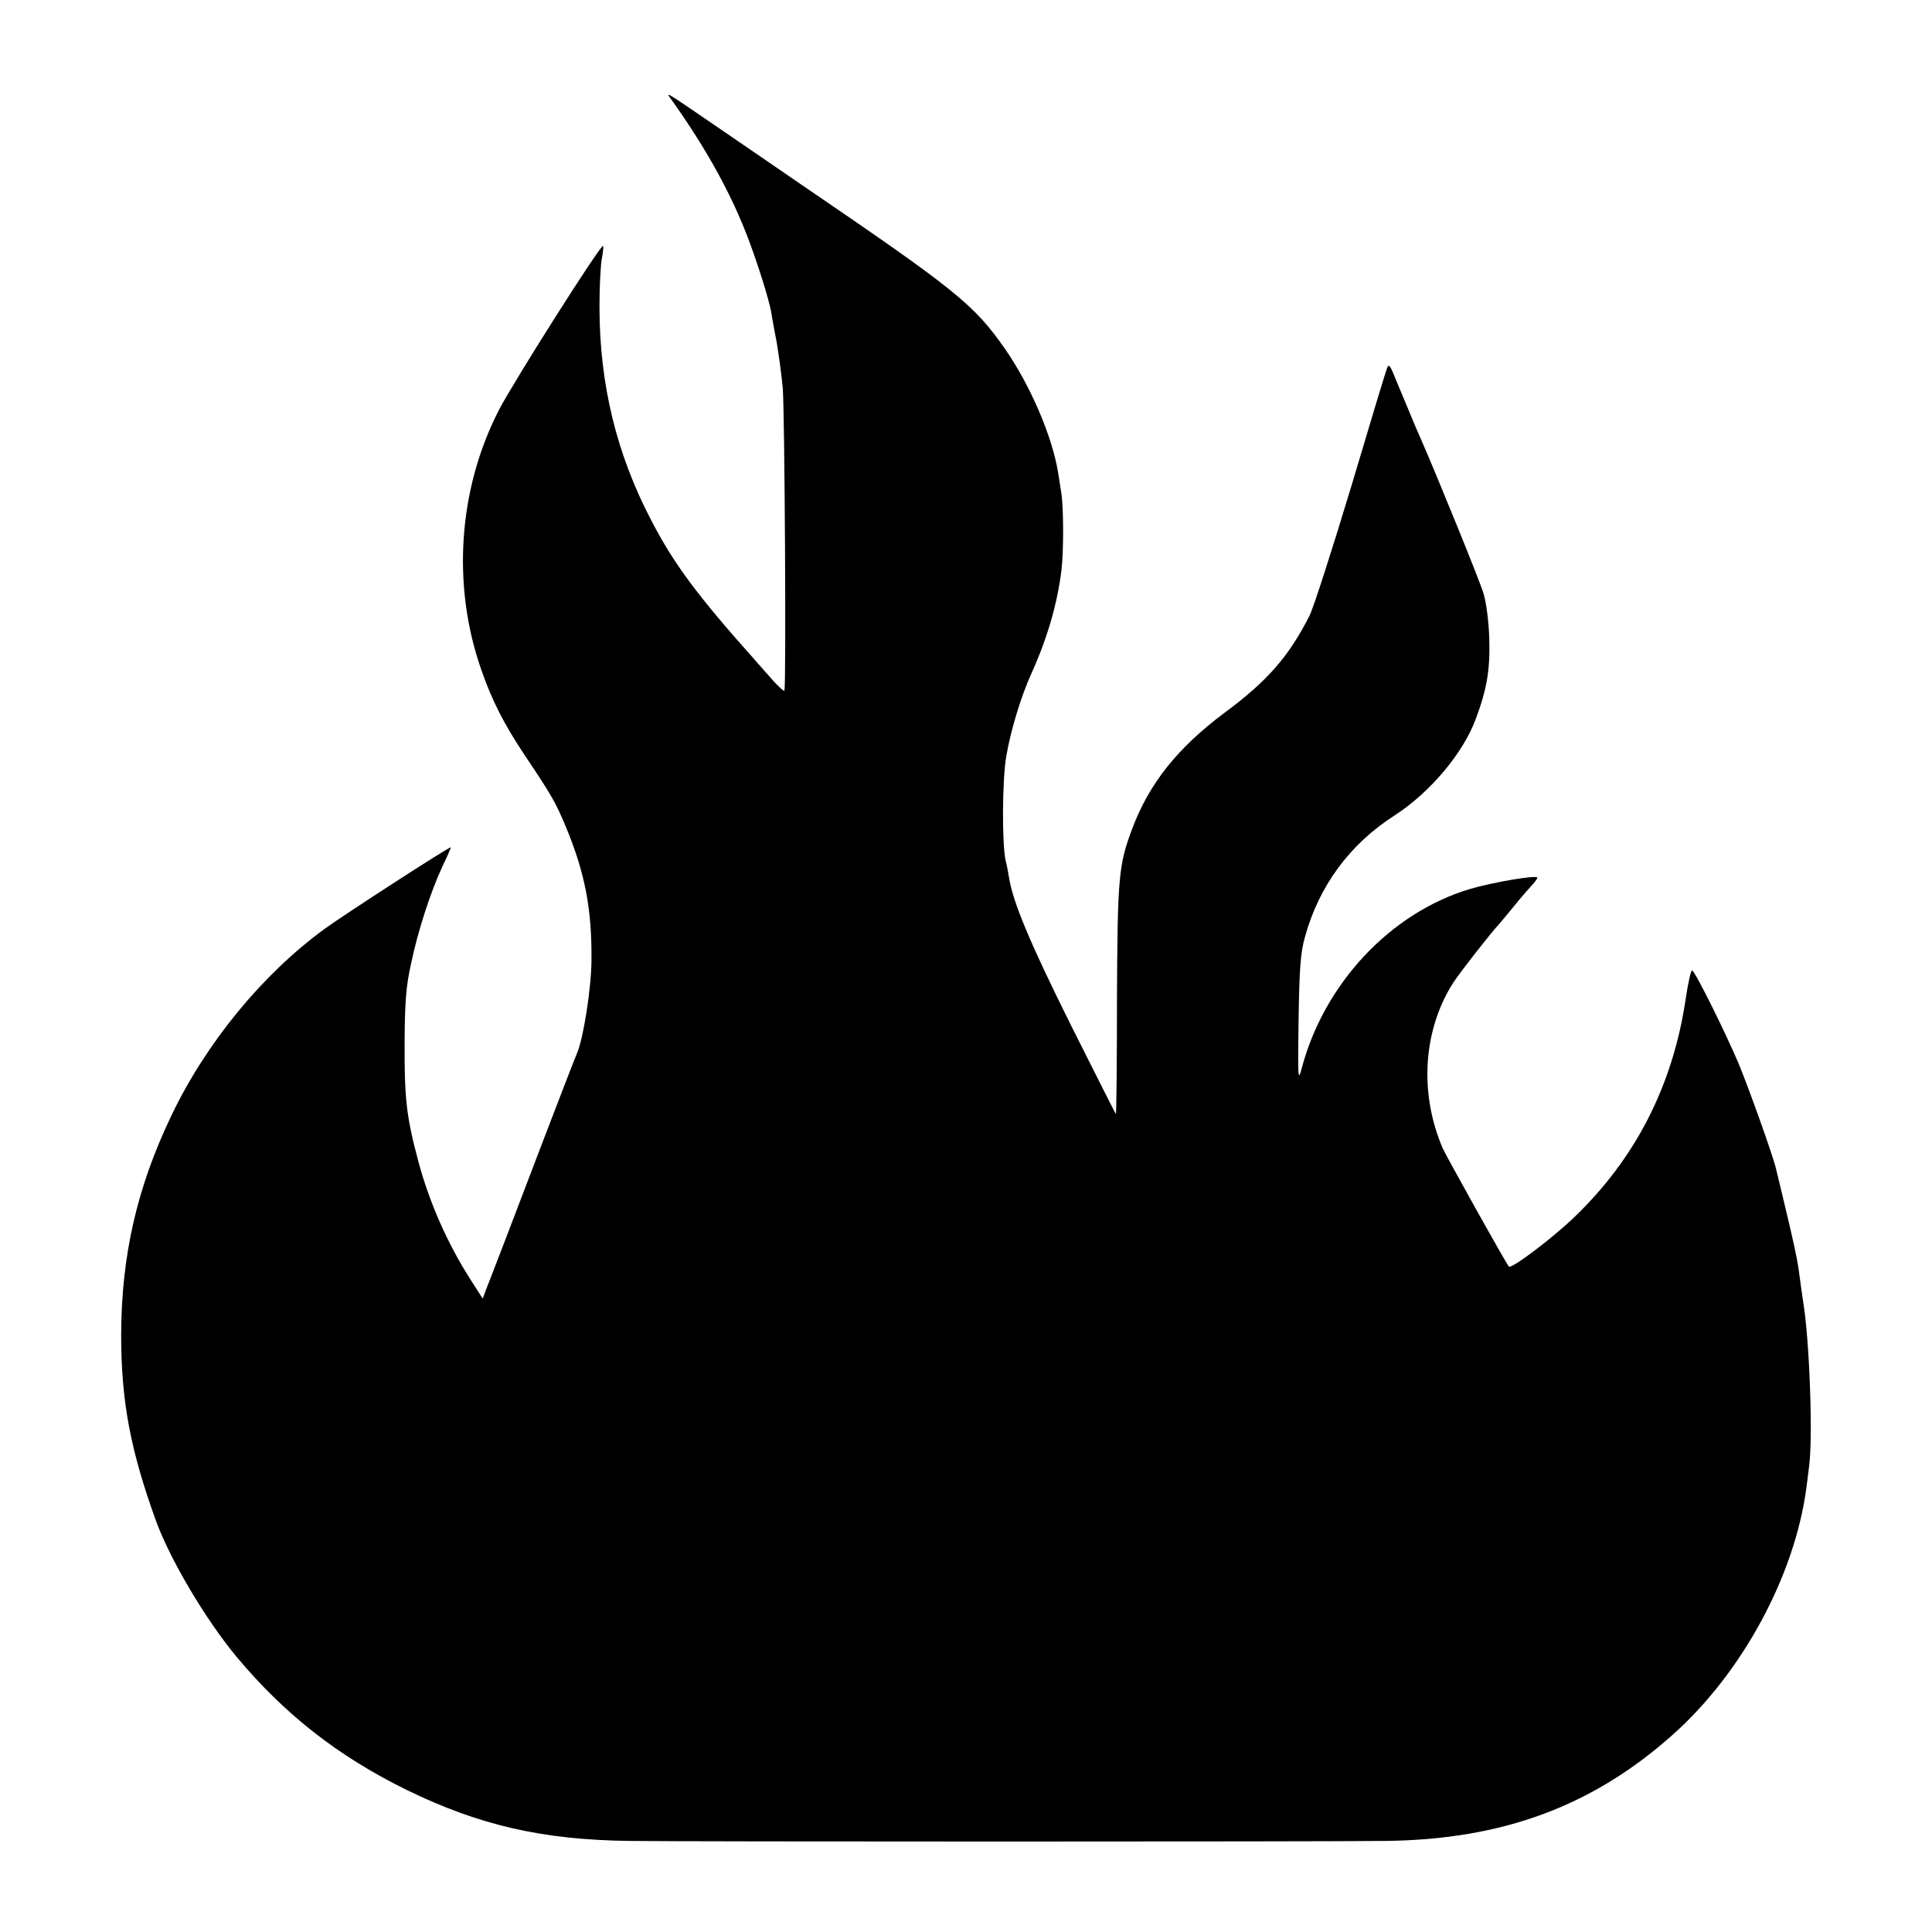 <?xml version="1.0" standalone="no"?>
<!DOCTYPE svg PUBLIC "-//W3C//DTD SVG 20010904//EN"
 "http://www.w3.org/TR/2001/REC-SVG-20010904/DTD/svg10.dtd">
<svg version="1.0" xmlns="http://www.w3.org/2000/svg"
 width="700pt" height="700pt" viewBox="0 0 700 700"
 preserveAspectRatio="xMidYMid meet">
<g transform="translate(0,700) scale(0.1,-0.1)"
fill="#000000" stroke="none">
<path d="M2432 6640 c129 -181 219 -345 281 -510 35 -94 72 -211 81 -260 2
-14 11 -63 20 -110 8 -47 18 -121 22 -165 7 -78 13 -1083 6 -1097 -1 -4 -19
12 -40 35 -20 23 -51 57 -68 77 -206 231 -292 346 -373 502 -127 242 -189 495
-189 778 0 69 4 146 8 170 5 25 7 47 5 49 -8 7 -325 -493 -377 -594 -148 -287
-172 -638 -63 -945 38 -109 80 -191 152 -300 104 -155 116 -177 153 -265 70
-169 95 -300 93 -487 -1 -100 -29 -279 -52 -333 -5 -11 -60 -153 -122 -315
-104 -273 -180 -472 -209 -545 l-11 -30 -45 70 c-84 132 -148 278 -188 426
-44 165 -51 228 -50 439 1 139 5 196 23 277 26 124 72 264 115 356 18 37 31
67 29 67 -9 0 -394 -249 -459 -297 -225 -165 -429 -414 -554 -677 -124 -259
-180 -506 -181 -791 0 -242 33 -417 126 -675 52 -142 180 -358 293 -494 174
-208 368 -360 617 -482 261 -127 489 -180 805 -184 202 -3 2500 -3 2741 0 424
5 750 126 1041 386 251 224 441 576 483 894 3 25 8 61 10 80 14 107 1 459 -22
595 -5 34 -7 47 -17 122 -4 29 -23 117 -42 195 -19 79 -36 152 -39 163 -11 47
-97 288 -135 380 -46 109 -156 332 -169 339 -4 3 -15 -45 -24 -107 -47 -312
-182 -575 -403 -787 -81 -78 -229 -189 -237 -179 -12 14 -227 400 -240 429
-86 201 -71 430 40 602 23 35 144 190 163 208 3 3 25 30 50 60 24 30 55 66 67
79 13 13 23 27 23 31 0 11 -164 -17 -244 -41 -288 -86 -529 -343 -610 -651
-13 -49 -14 -36 -11 177 3 190 7 242 23 300 51 185 162 336 324 440 130 84
249 226 295 350 41 110 52 179 49 290 -2 64 -11 133 -21 165 -14 47 -171 432
-225 555 -10 22 -34 78 -53 125 -20 47 -42 101 -50 120 -10 24 -16 30 -20 20
-4 -8 -63 -203 -131 -432 -69 -229 -137 -440 -151 -468 -75 -148 -152 -237
-309 -353 -171 -128 -274 -258 -335 -423 -48 -128 -52 -173 -54 -616 0 -230
-2 -416 -4 -414 -2 1 -75 147 -163 322 -147 295 -210 445 -224 534 -3 19 -8
46 -12 60 -14 58 -13 296 2 380 16 94 53 216 91 300 58 128 94 253 109 375 8
67 8 228 -1 281 -3 19 -8 50 -11 70 -21 132 -100 316 -192 449 -113 162 -178
214 -737 595 -52 36 -178 122 -280 192 -225 154 -214 147 -193 118z"/>
</g>
</svg>
